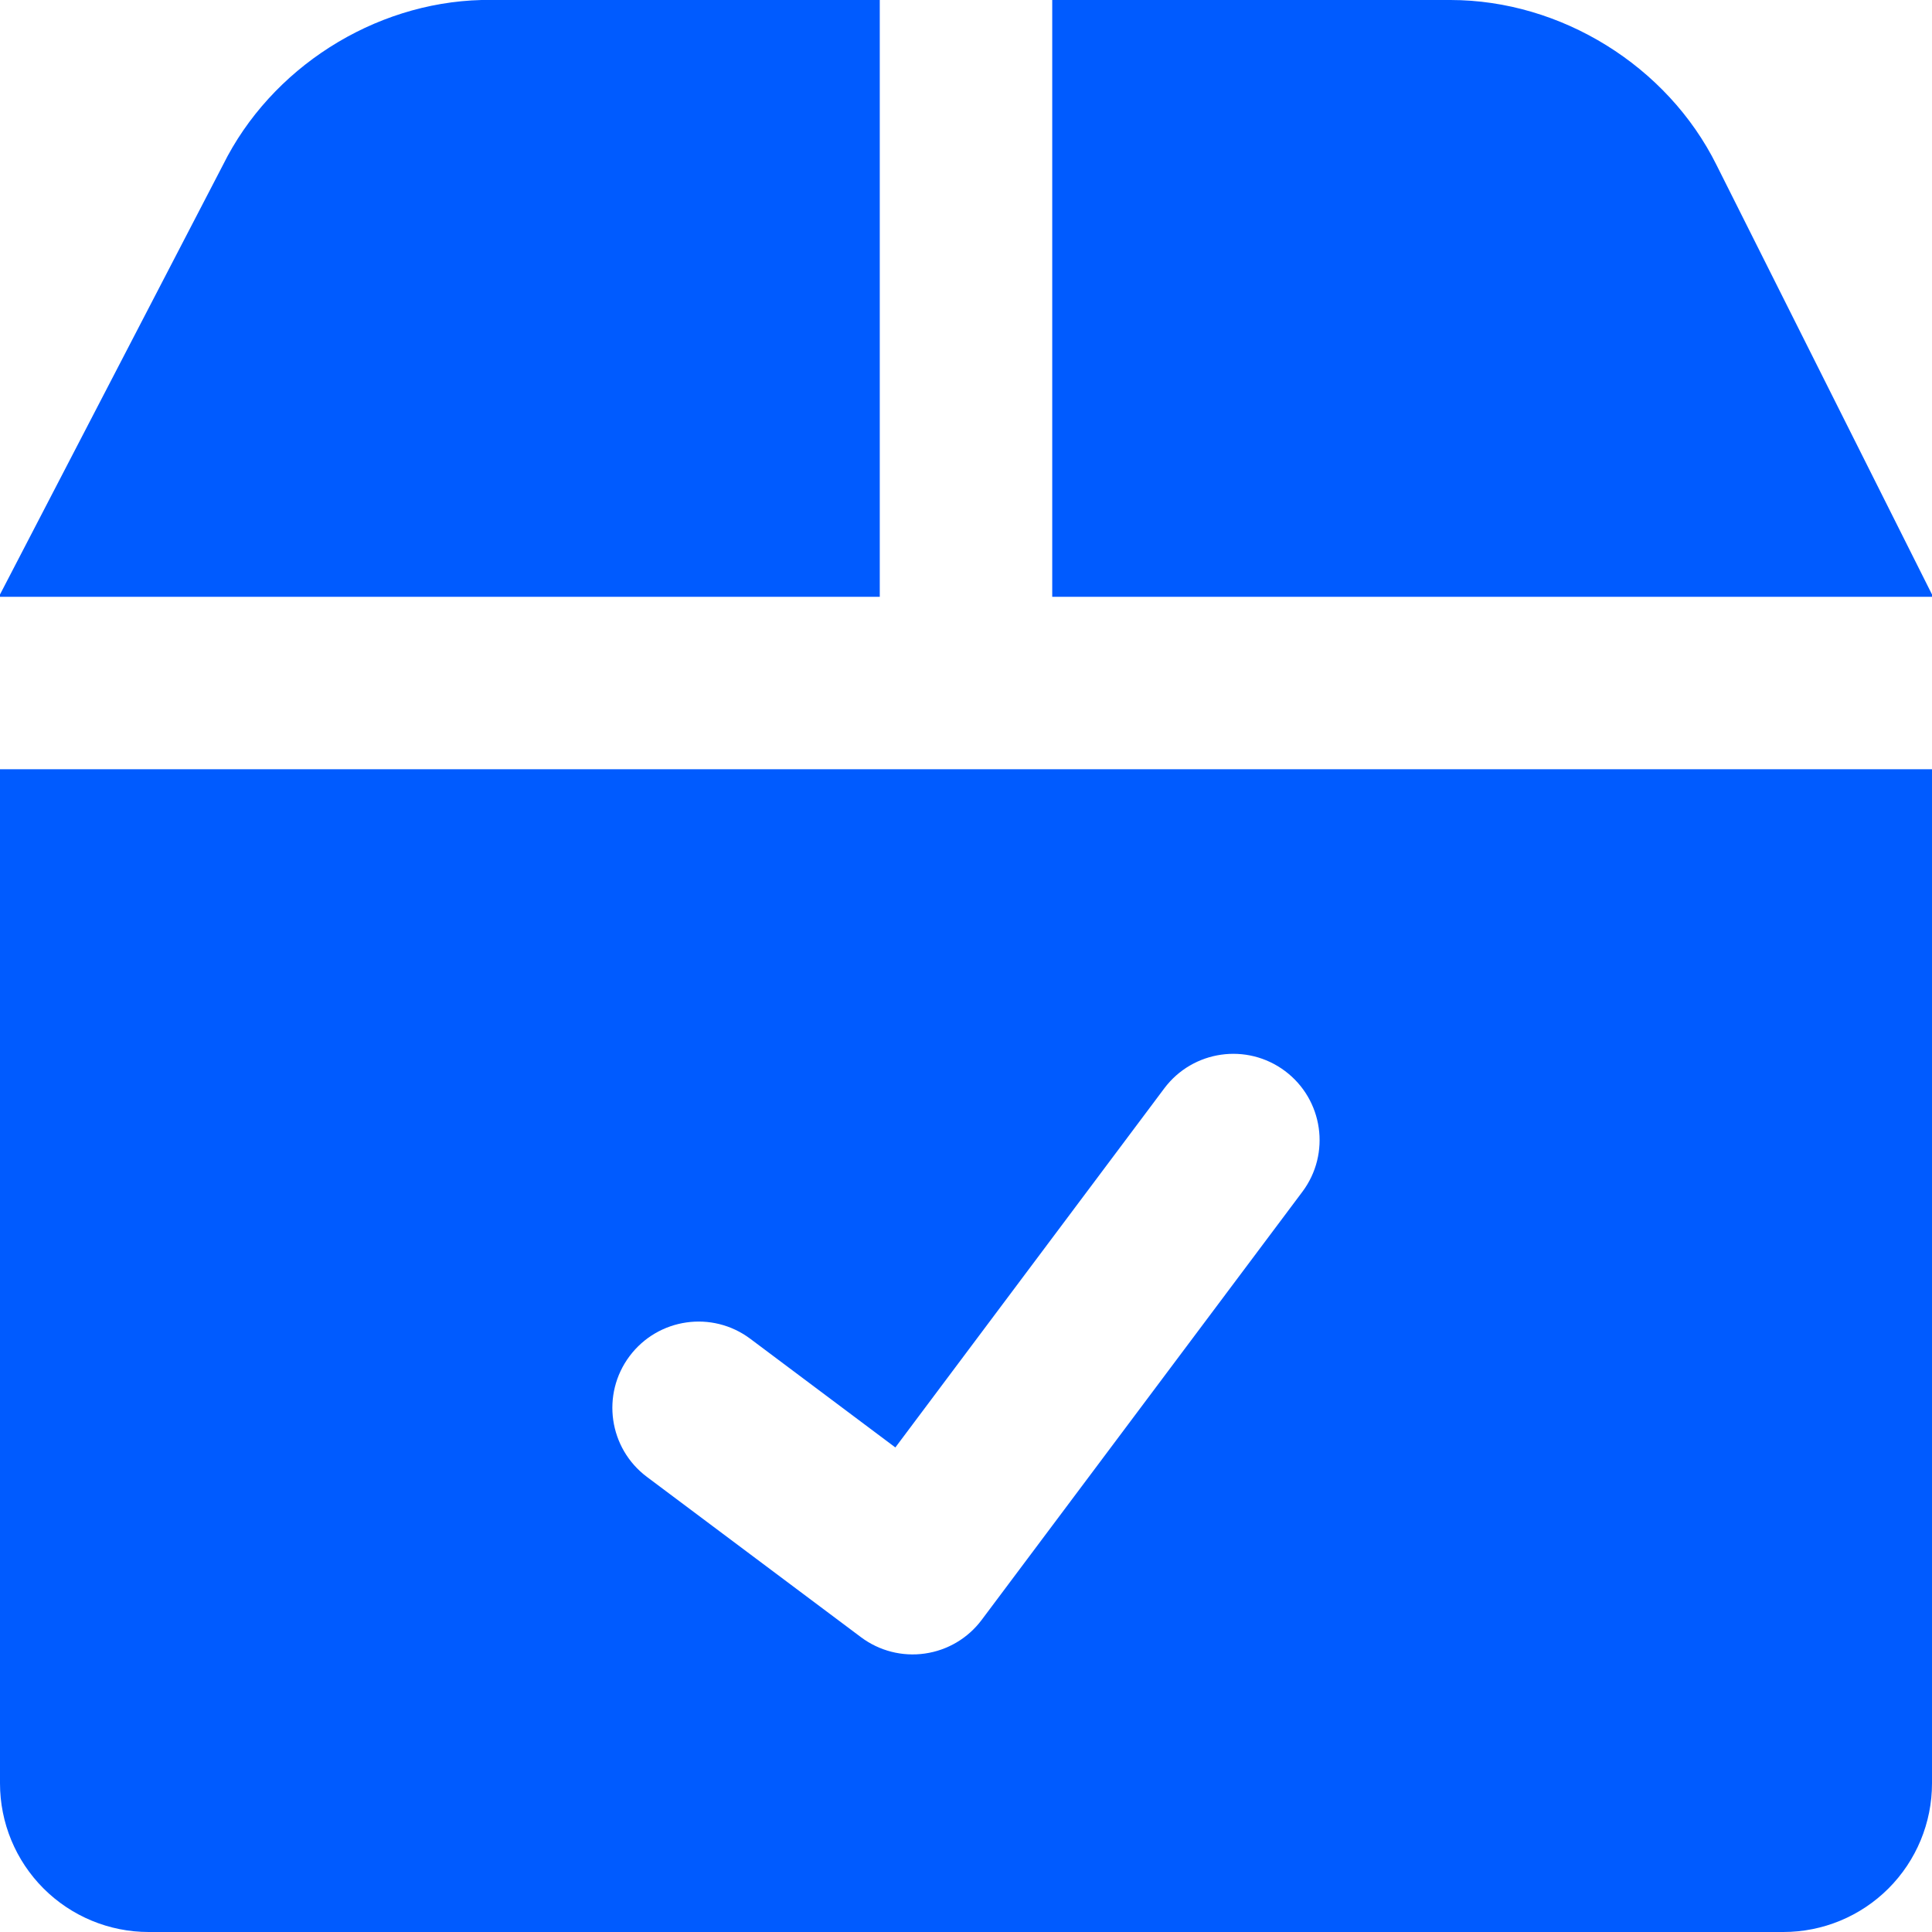 <?xml version="1.0" encoding="UTF-8"?> <svg xmlns="http://www.w3.org/2000/svg" width="30" height="30" viewBox="0 0 30 30" fill="none"><path fill-rule="evenodd" clip-rule="evenodd" d="M13.661 0H7.477C5.799 0.043 4.208 1.058 3.462 2.562L0 9.231V9.267H13.661V0ZM0 27.692V11.945H30V27.692C30 28.304 29.757 28.891 29.324 29.324C28.891 29.757 28.304 30 27.692 30H2.308C1.696 30 1.109 29.757 0.676 29.324C0.243 28.891 0 28.304 0 27.692ZM30 9.231V9.267H16.339V0H22.523C24.24 0.001 25.89 1.024 26.654 2.562L30 9.231ZM20.223 18.506C20.667 17.914 20.546 17.075 19.954 16.631C19.362 16.188 18.523 16.308 18.079 16.9L13.903 22.476L11.651 20.789C11.059 20.345 10.22 20.466 9.776 21.058C9.333 21.65 9.453 22.489 10.045 22.933L13.369 25.422C13.653 25.635 14.011 25.727 14.362 25.676C14.714 25.626 15.031 25.438 15.244 25.153L20.223 18.506Z" fill="#005BFF"></path></svg> 